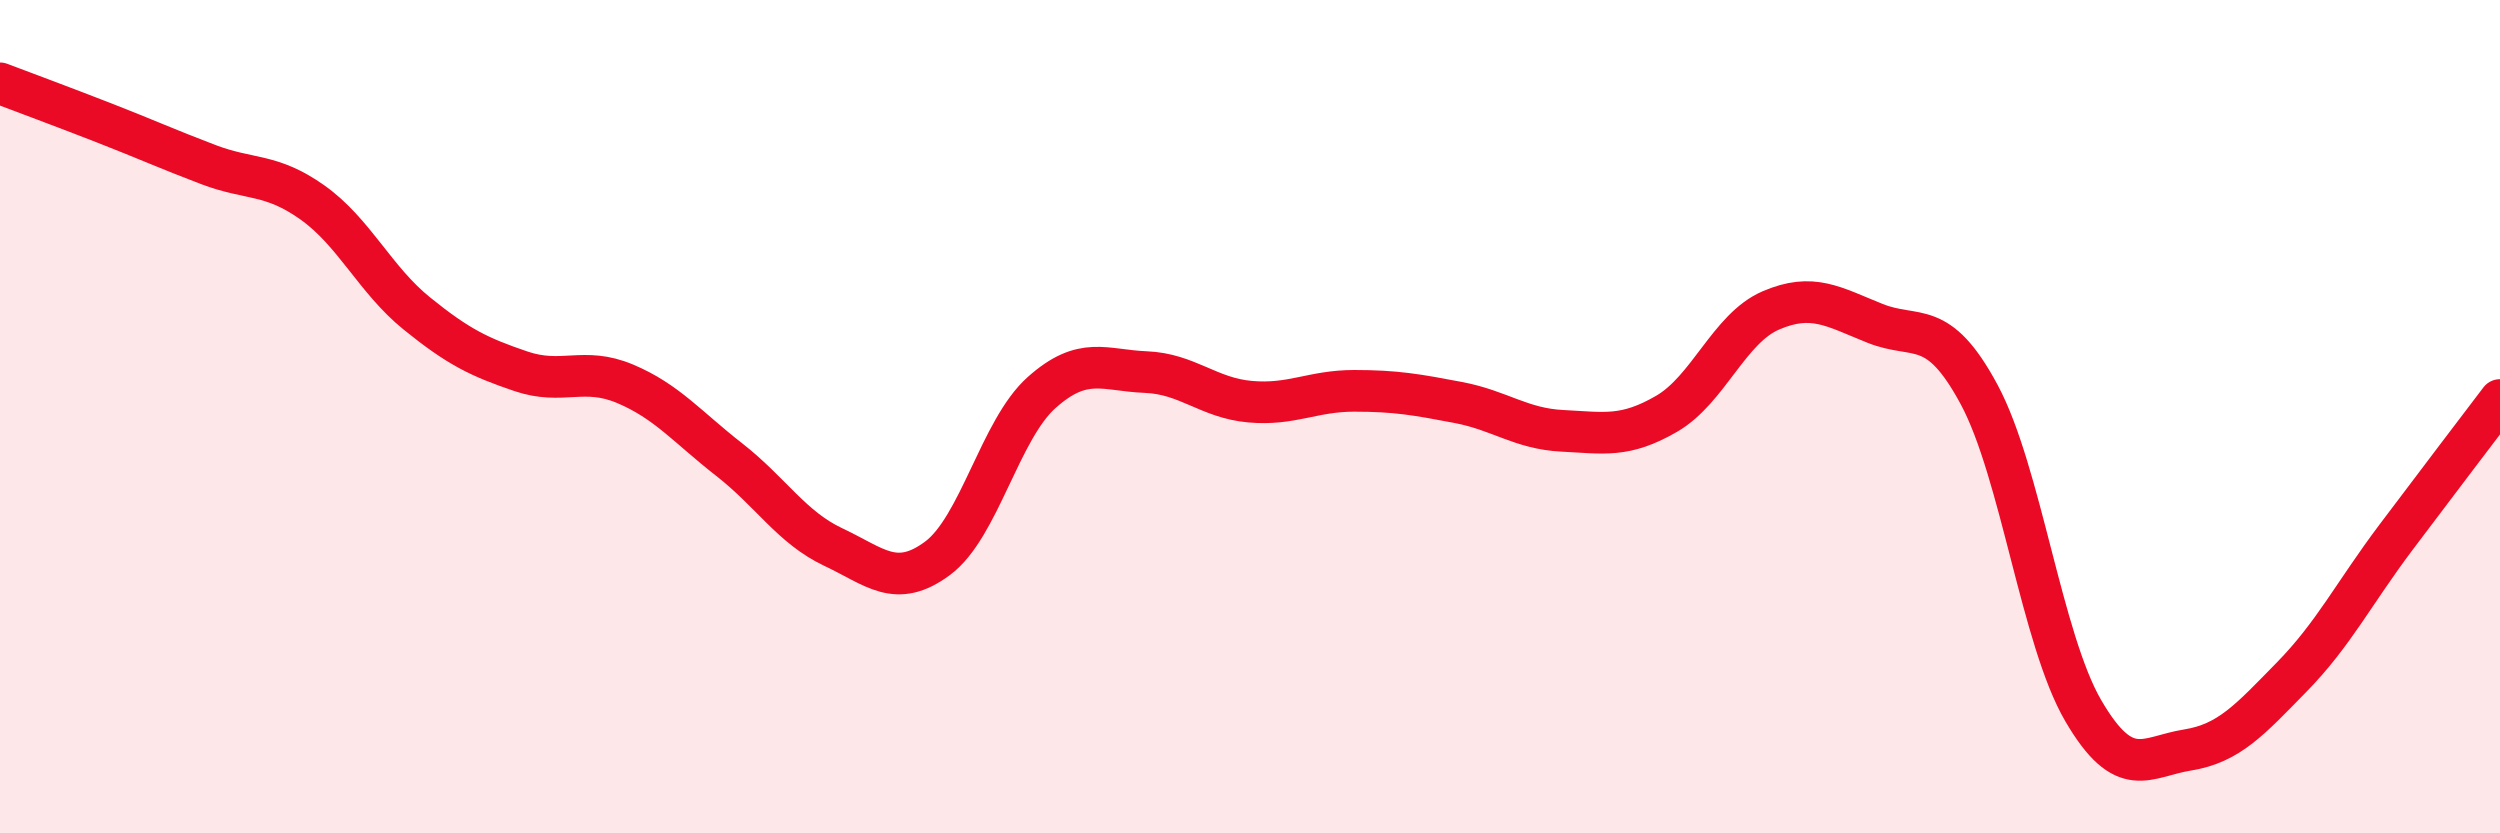 
    <svg width="60" height="20" viewBox="0 0 60 20" xmlns="http://www.w3.org/2000/svg">
      <path
        d="M 0,2 C 0.5,2.19 1.5,2.56 2.5,2.95 C 3.5,3.34 4,3.57 5,3.95 C 6,4.33 6.5,4.15 7.5,4.86 C 8.5,5.57 9,6.71 10,7.52 C 11,8.33 11.5,8.57 12.5,8.91 C 13.5,9.25 14,8.79 15,9.21 C 16,9.63 16.5,10.25 17.5,11.03 C 18.5,11.81 19,12.66 20,13.13 C 21,13.6 21.5,14.14 22.5,13.4 C 23.5,12.66 24,10.31 25,9.42 C 26,8.53 26.5,8.89 27.5,8.93 C 28.5,8.97 29,9.55 30,9.64 C 31,9.73 31.5,9.38 32.5,9.38 C 33.5,9.38 34,9.47 35,9.66 C 36,9.85 36.5,10.29 37.5,10.34 C 38.5,10.39 39,10.51 40,9.93 C 41,9.35 41.5,7.88 42.5,7.45 C 43.5,7.02 44,7.36 45,7.76 C 46,8.16 46.5,7.61 47.5,9.47 C 48.5,11.33 49,15.35 50,17.06 C 51,18.77 51.5,18.16 52.5,18 C 53.5,17.84 54,17.27 55,16.25 C 56,15.23 56.5,14.23 57.5,12.9 C 58.5,11.57 59.5,10.26 60,9.6L60 20L0 20Z"
        fill="#EB0A25"
        opacity="0.1"
        stroke-linecap="round"
        stroke-linejoin="round"
      />
      <path
        d="M 0,2 C 0.5,2.19 1.5,2.56 2.5,2.95 C 3.5,3.34 4,3.57 5,3.95 C 6,4.33 6.5,4.15 7.5,4.86 C 8.5,5.57 9,6.71 10,7.52 C 11,8.33 11.5,8.57 12.5,8.91 C 13.5,9.25 14,8.79 15,9.21 C 16,9.63 16.5,10.25 17.5,11.03 C 18.5,11.81 19,12.66 20,13.13 C 21,13.6 21.5,14.14 22.5,13.4 C 23.5,12.66 24,10.31 25,9.42 C 26,8.53 26.5,8.89 27.5,8.93 C 28.5,8.97 29,9.55 30,9.64 C 31,9.73 31.5,9.38 32.5,9.38 C 33.5,9.38 34,9.47 35,9.66 C 36,9.85 36.5,10.29 37.5,10.34 C 38.5,10.39 39,10.51 40,9.93 C 41,9.35 41.5,7.88 42.5,7.45 C 43.5,7.02 44,7.36 45,7.76 C 46,8.16 46.5,7.61 47.5,9.47 C 48.5,11.33 49,15.35 50,17.06 C 51,18.77 51.5,18.16 52.5,18 C 53.5,17.84 54,17.27 55,16.25 C 56,15.23 56.5,14.23 57.5,12.9 C 58.5,11.57 59.5,10.26 60,9.6"
        stroke="#EB0A25"
        stroke-width="1"
        fill="none"
        stroke-linecap="round"
        stroke-linejoin="round"
      />
    </svg>
  